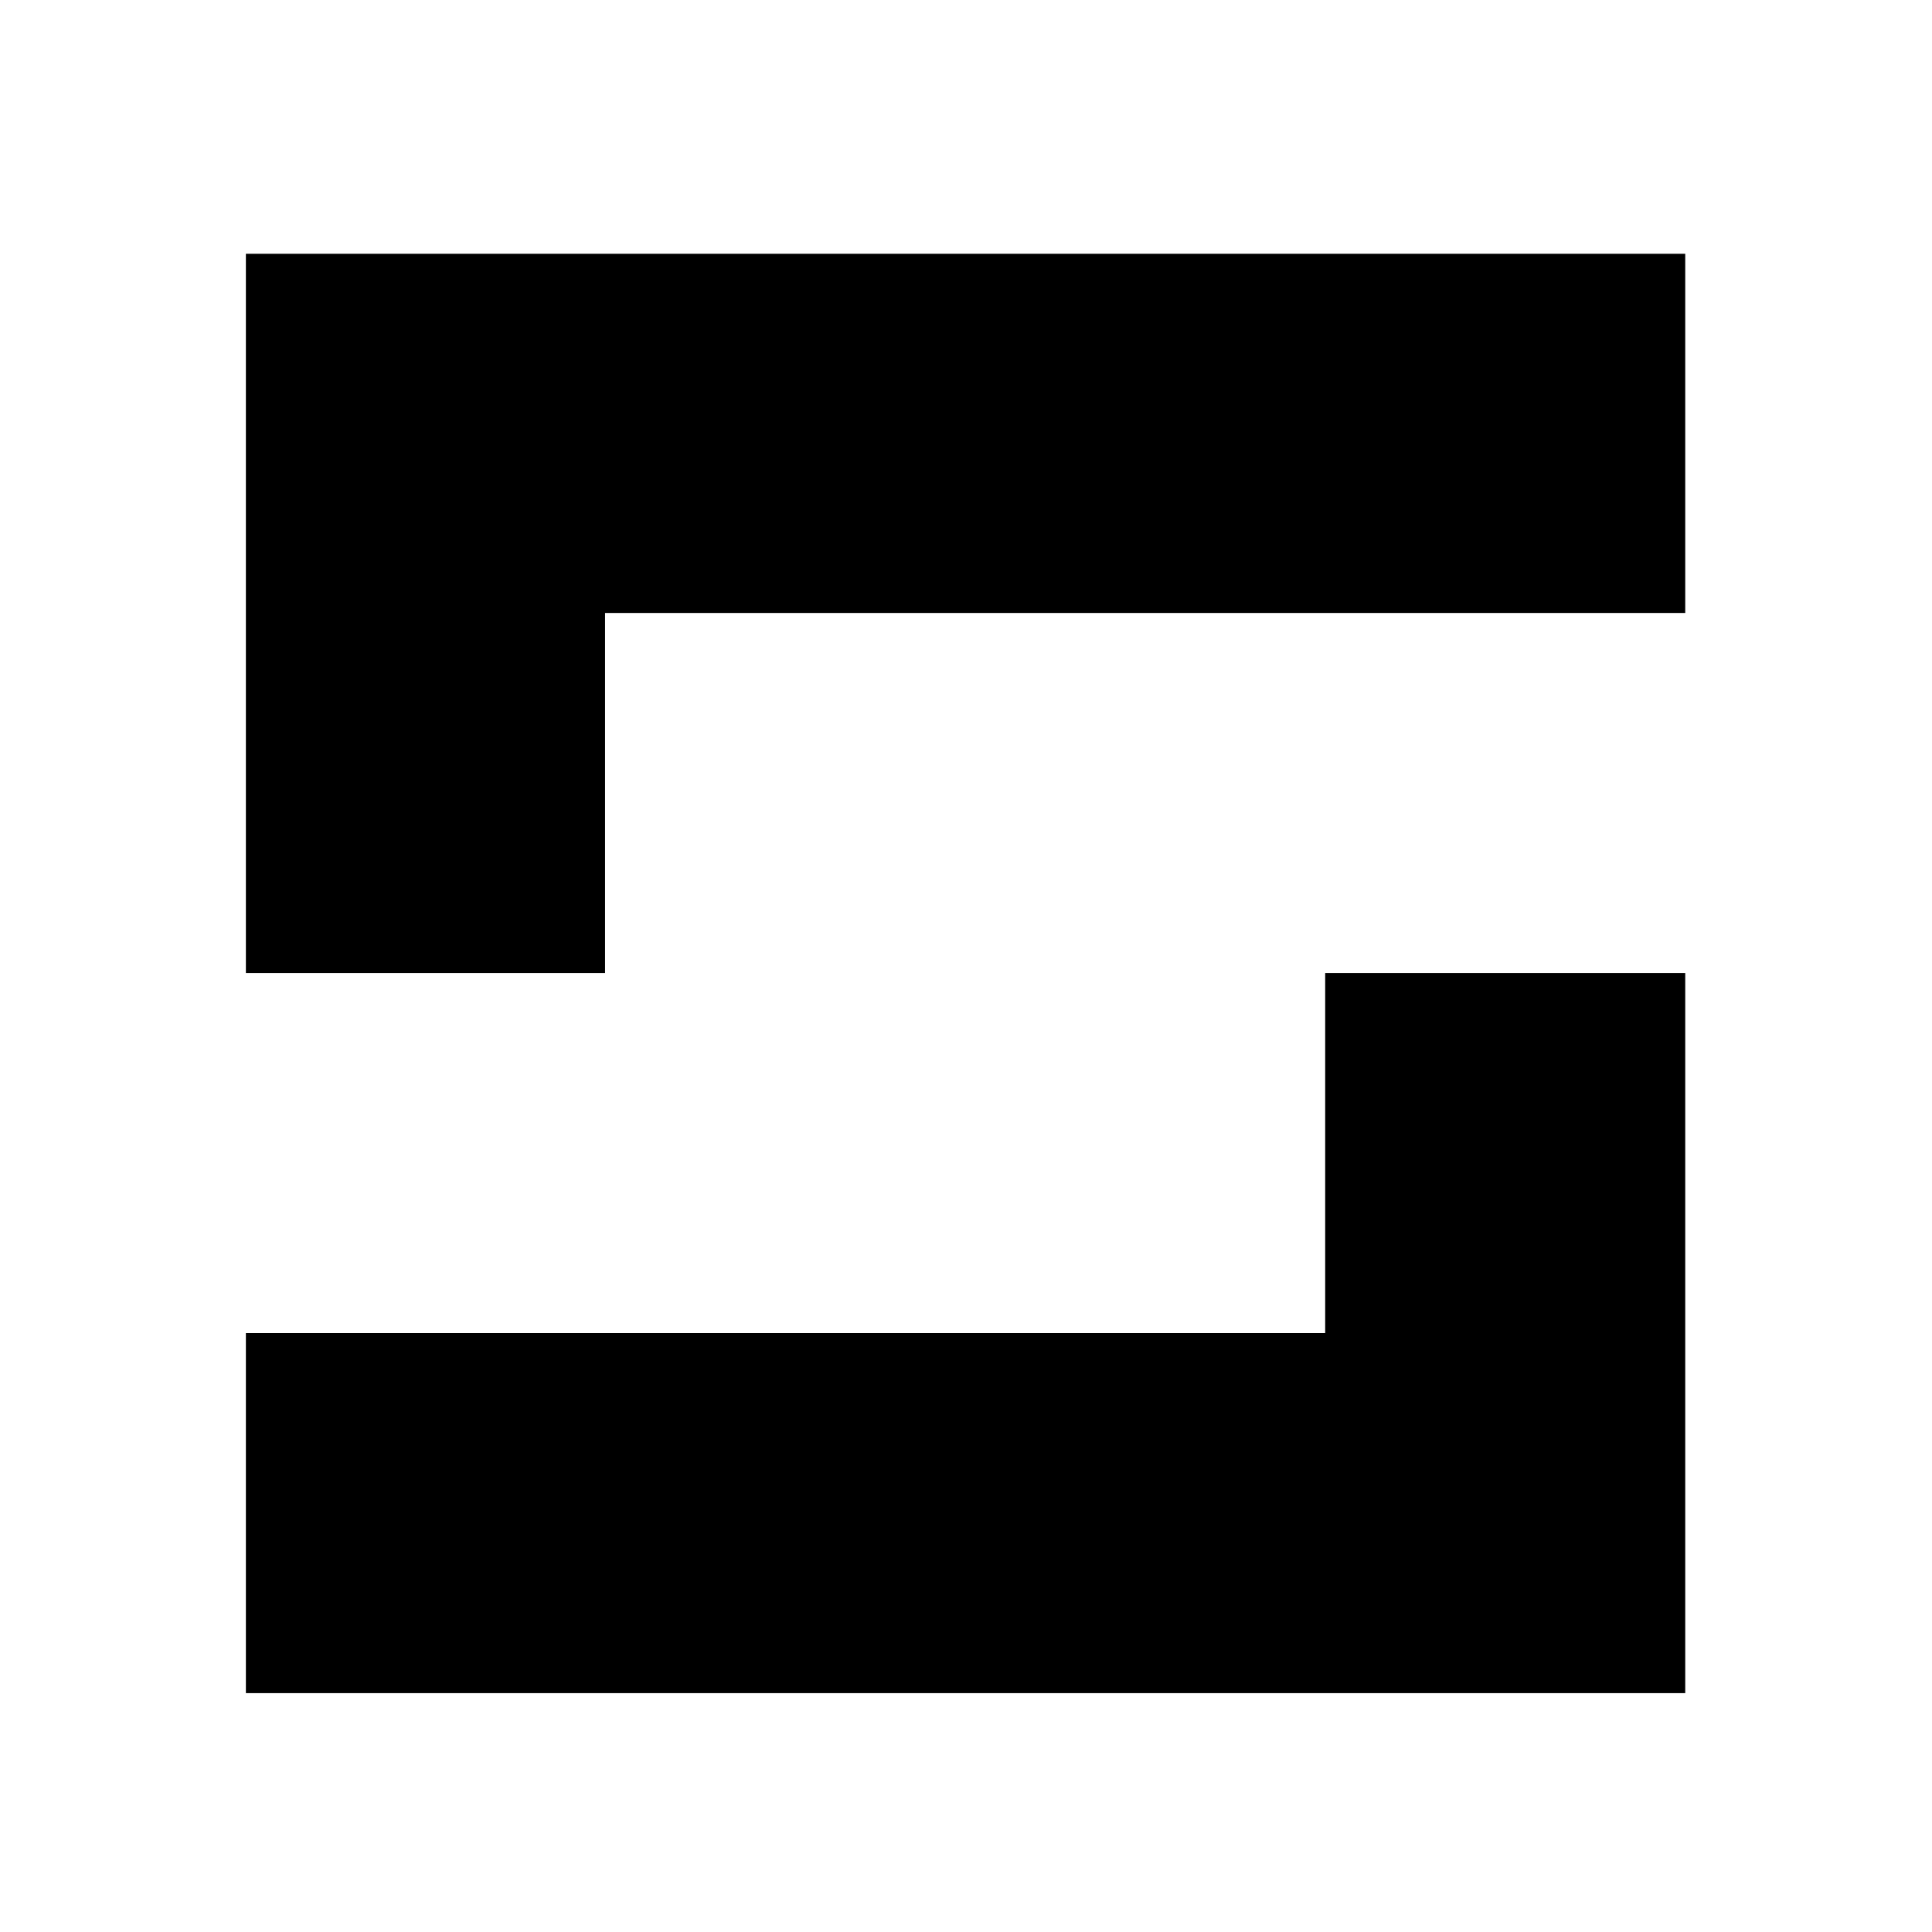 <svg width="220" height="220" viewBox="0 0 220 220" xmlns="http://www.w3.org/2000/svg">
  <path d="M28 28.9V69.8V110.8H68.9V69.8H191.9V28.9H28Z" />
  <path d="M150.9 151.8H28V192.8H191.9V151.8V110.8H150.9V151.8Z" />
  <style>
    path {
      fill: black;
    }

    @media (prefers-color-scheme: dark) {
      path {
        fill: white;
      }
    }
  </style>
</svg>

  
  